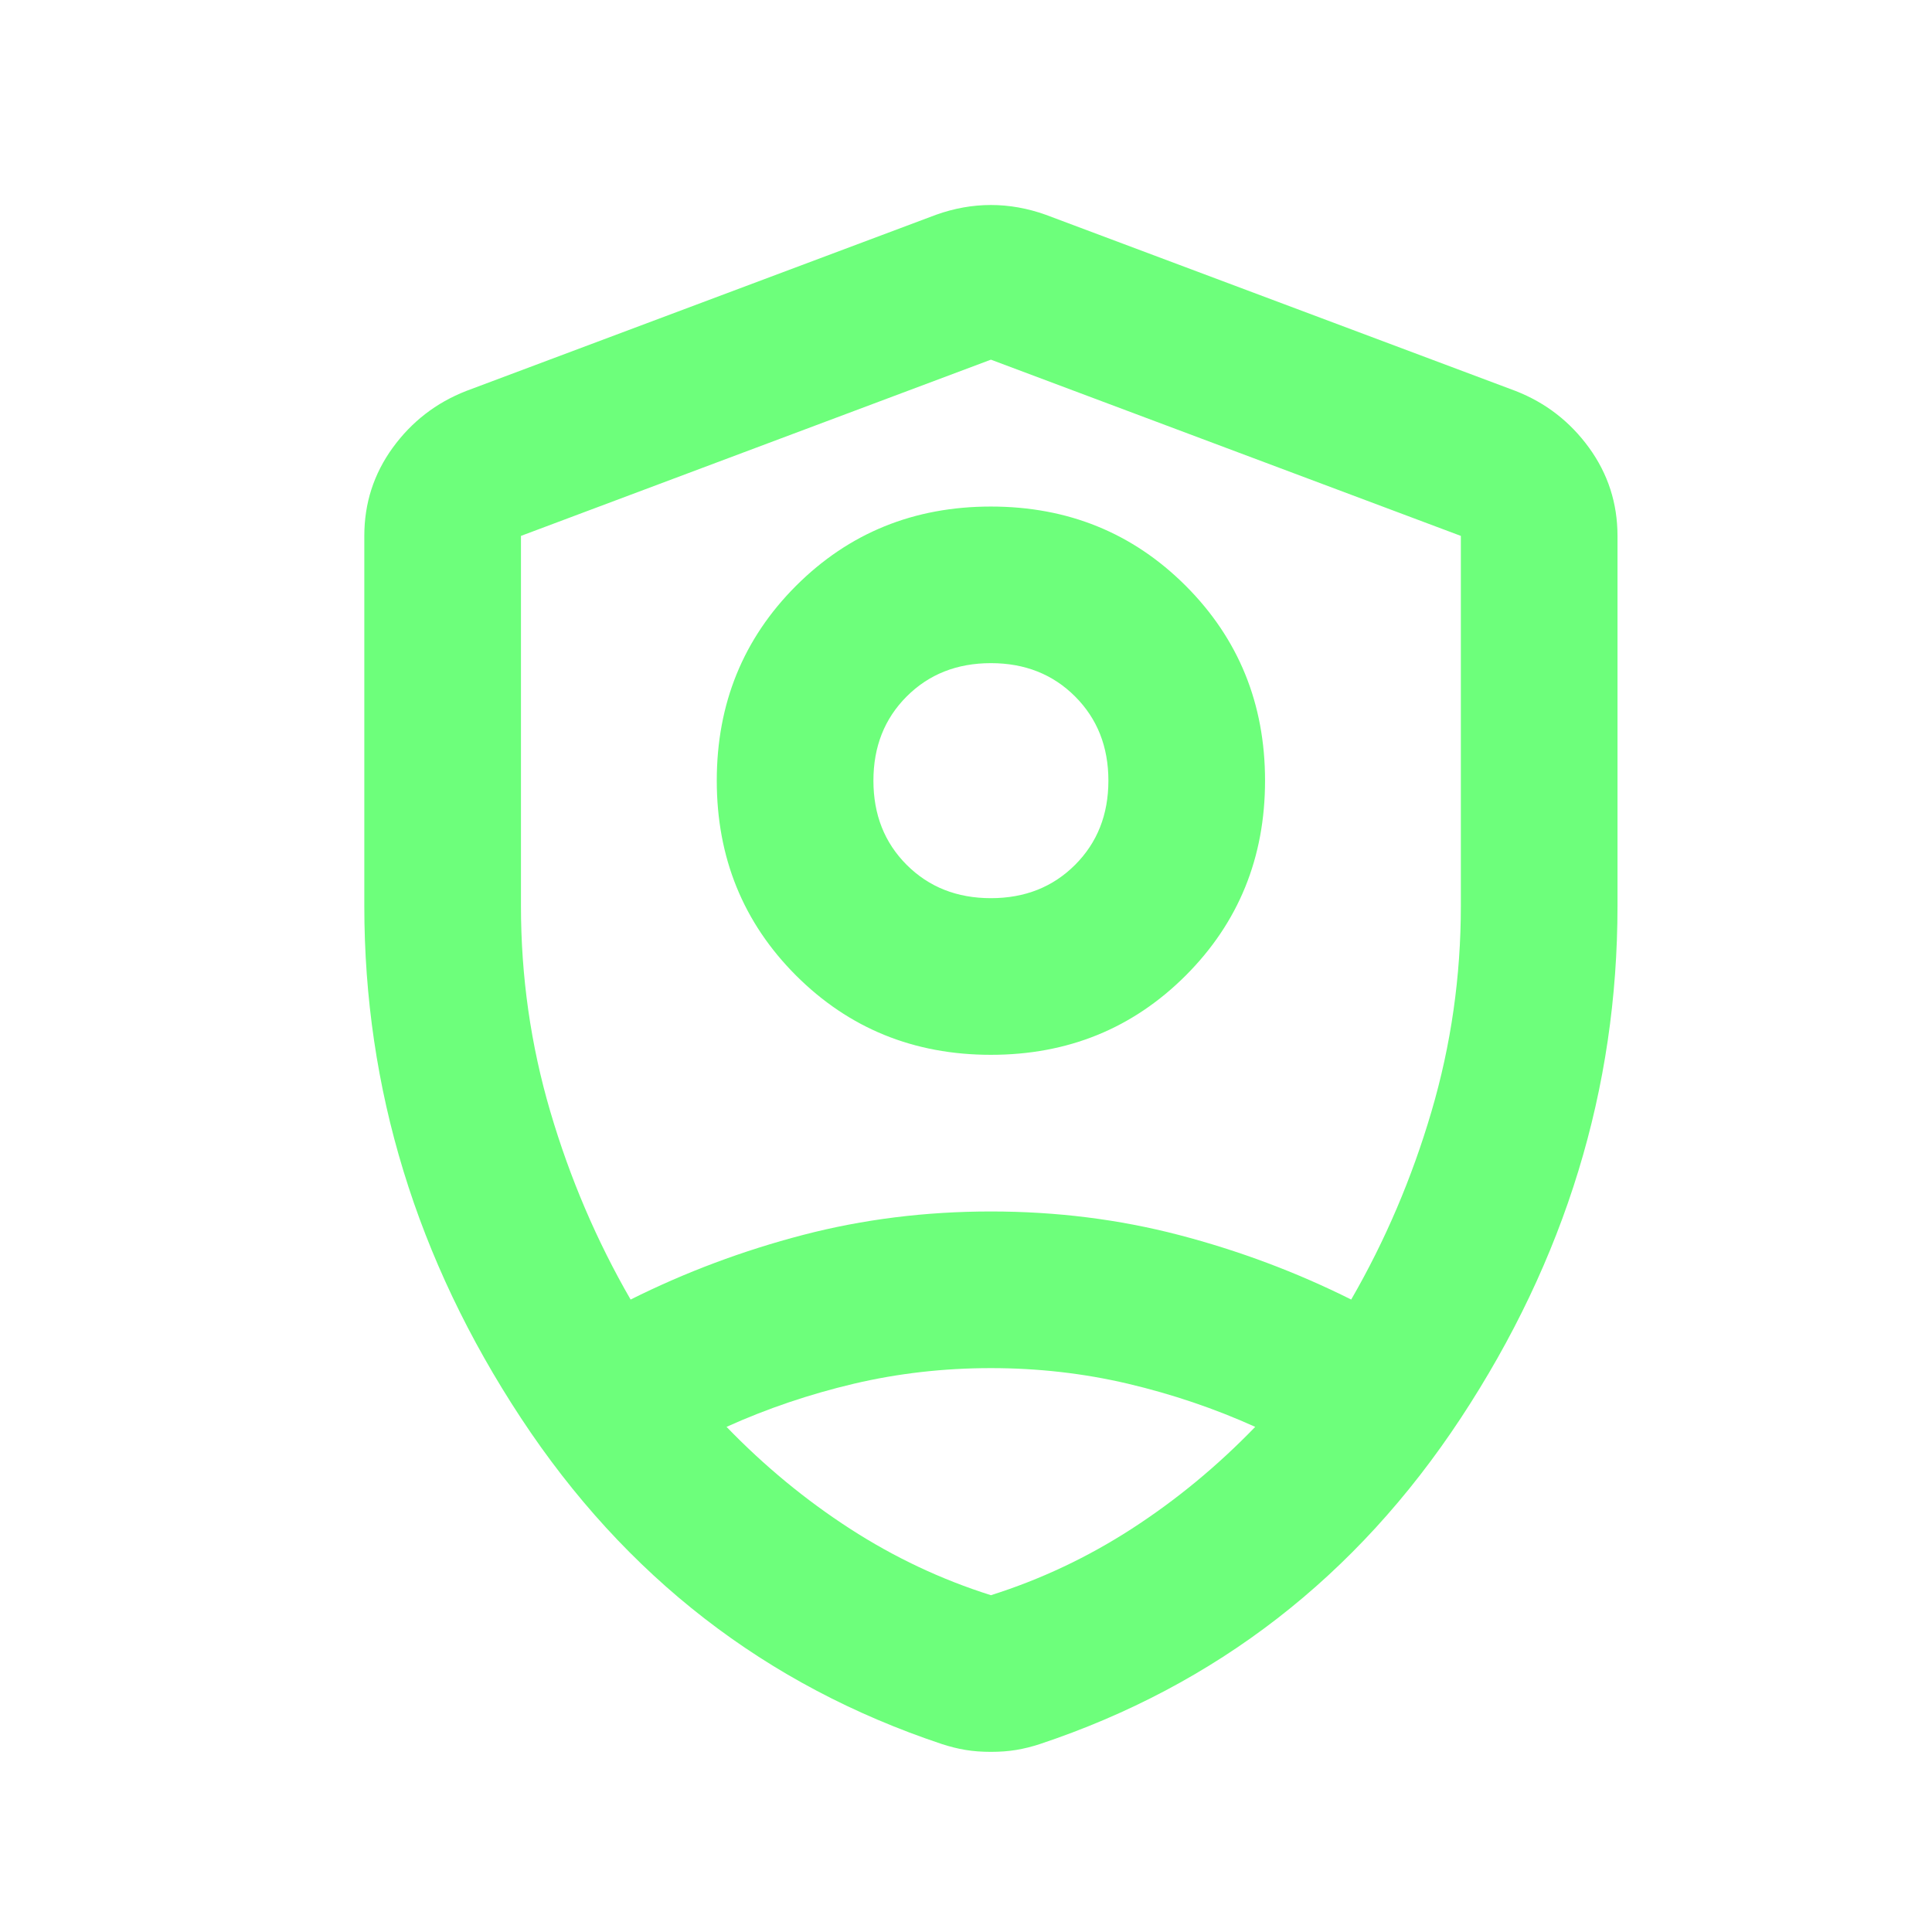 <svg width="37" height="37" viewBox="0 0 37 37" fill="none" xmlns="http://www.w3.org/2000/svg">
<mask id="mask0_1669_1363" style="mask-type:alpha" maskUnits="userSpaceOnUse" x="0" y="0" width="37" height="37">
<rect x="0.977" y="0.7" width="36" height="36" fill="#D9D9D9"/>
</mask>
<g mask="url(#mask0_1669_1363)">
<path d="M18.977 20.201C17.502 20.201 16.258 19.694 15.245 18.682C14.233 17.669 13.727 16.425 13.727 14.95C13.727 13.476 14.233 12.232 15.245 11.219C16.258 10.207 17.502 9.701 18.977 9.701C20.452 9.701 21.695 10.207 22.708 11.219C23.72 12.232 24.227 13.476 24.227 14.95C24.227 16.425 23.72 17.669 22.708 18.682C21.695 19.694 20.452 20.201 18.977 20.201ZM18.977 17.201C19.627 17.201 20.164 16.988 20.589 16.563C21.014 16.138 21.227 15.601 21.227 14.95C21.227 14.3 21.014 13.763 20.589 13.338C20.164 12.913 19.627 12.7 18.977 12.7C18.327 12.7 17.789 12.913 17.364 13.338C16.939 13.763 16.727 14.3 16.727 14.95C16.727 15.601 16.939 16.138 17.364 16.563C17.789 16.988 18.327 17.201 18.977 17.201ZM18.977 6.888L9.977 10.263V17.351C9.977 18.701 10.164 20.013 10.539 21.288C10.914 22.563 11.427 23.763 12.077 24.888C13.127 24.363 14.227 23.951 15.377 23.651C16.527 23.351 17.727 23.201 18.977 23.201C20.227 23.201 21.427 23.351 22.577 23.651C23.727 23.951 24.827 24.363 25.877 24.888C26.527 23.763 27.039 22.563 27.414 21.288C27.789 20.013 27.977 18.701 27.977 17.351V10.263L18.977 6.888ZM18.977 26.201C18.077 26.201 17.202 26.3 16.352 26.5C15.502 26.701 14.689 26.976 13.914 27.326C14.639 28.076 15.427 28.726 16.277 29.276C17.127 29.826 18.027 30.25 18.977 30.55C19.927 30.25 20.827 29.826 21.677 29.276C22.527 28.726 23.314 28.076 24.039 27.326C23.264 26.976 22.452 26.701 21.602 26.5C20.752 26.3 19.877 26.201 18.977 26.201ZM18.977 33.55C18.802 33.55 18.639 33.538 18.489 33.513C18.339 33.488 18.189 33.45 18.039 33.401C14.664 32.276 11.977 30.194 9.977 27.157C7.977 24.119 6.977 20.851 6.977 17.351V10.263C6.977 9.638 7.158 9.076 7.52 8.576C7.883 8.076 8.352 7.713 8.927 7.488L17.927 4.113C18.277 3.988 18.627 3.926 18.977 3.926C19.327 3.926 19.677 3.988 20.027 4.113L29.027 7.488C29.602 7.713 30.07 8.076 30.433 8.576C30.795 9.076 30.977 9.638 30.977 10.263V17.351C30.977 20.851 29.977 24.119 27.977 27.157C25.977 30.194 23.289 32.276 19.914 33.401C19.764 33.45 19.614 33.488 19.464 33.513C19.314 33.538 19.152 33.55 18.977 33.55Z" fill="#6DFF7B"/>
</g>
</svg>
